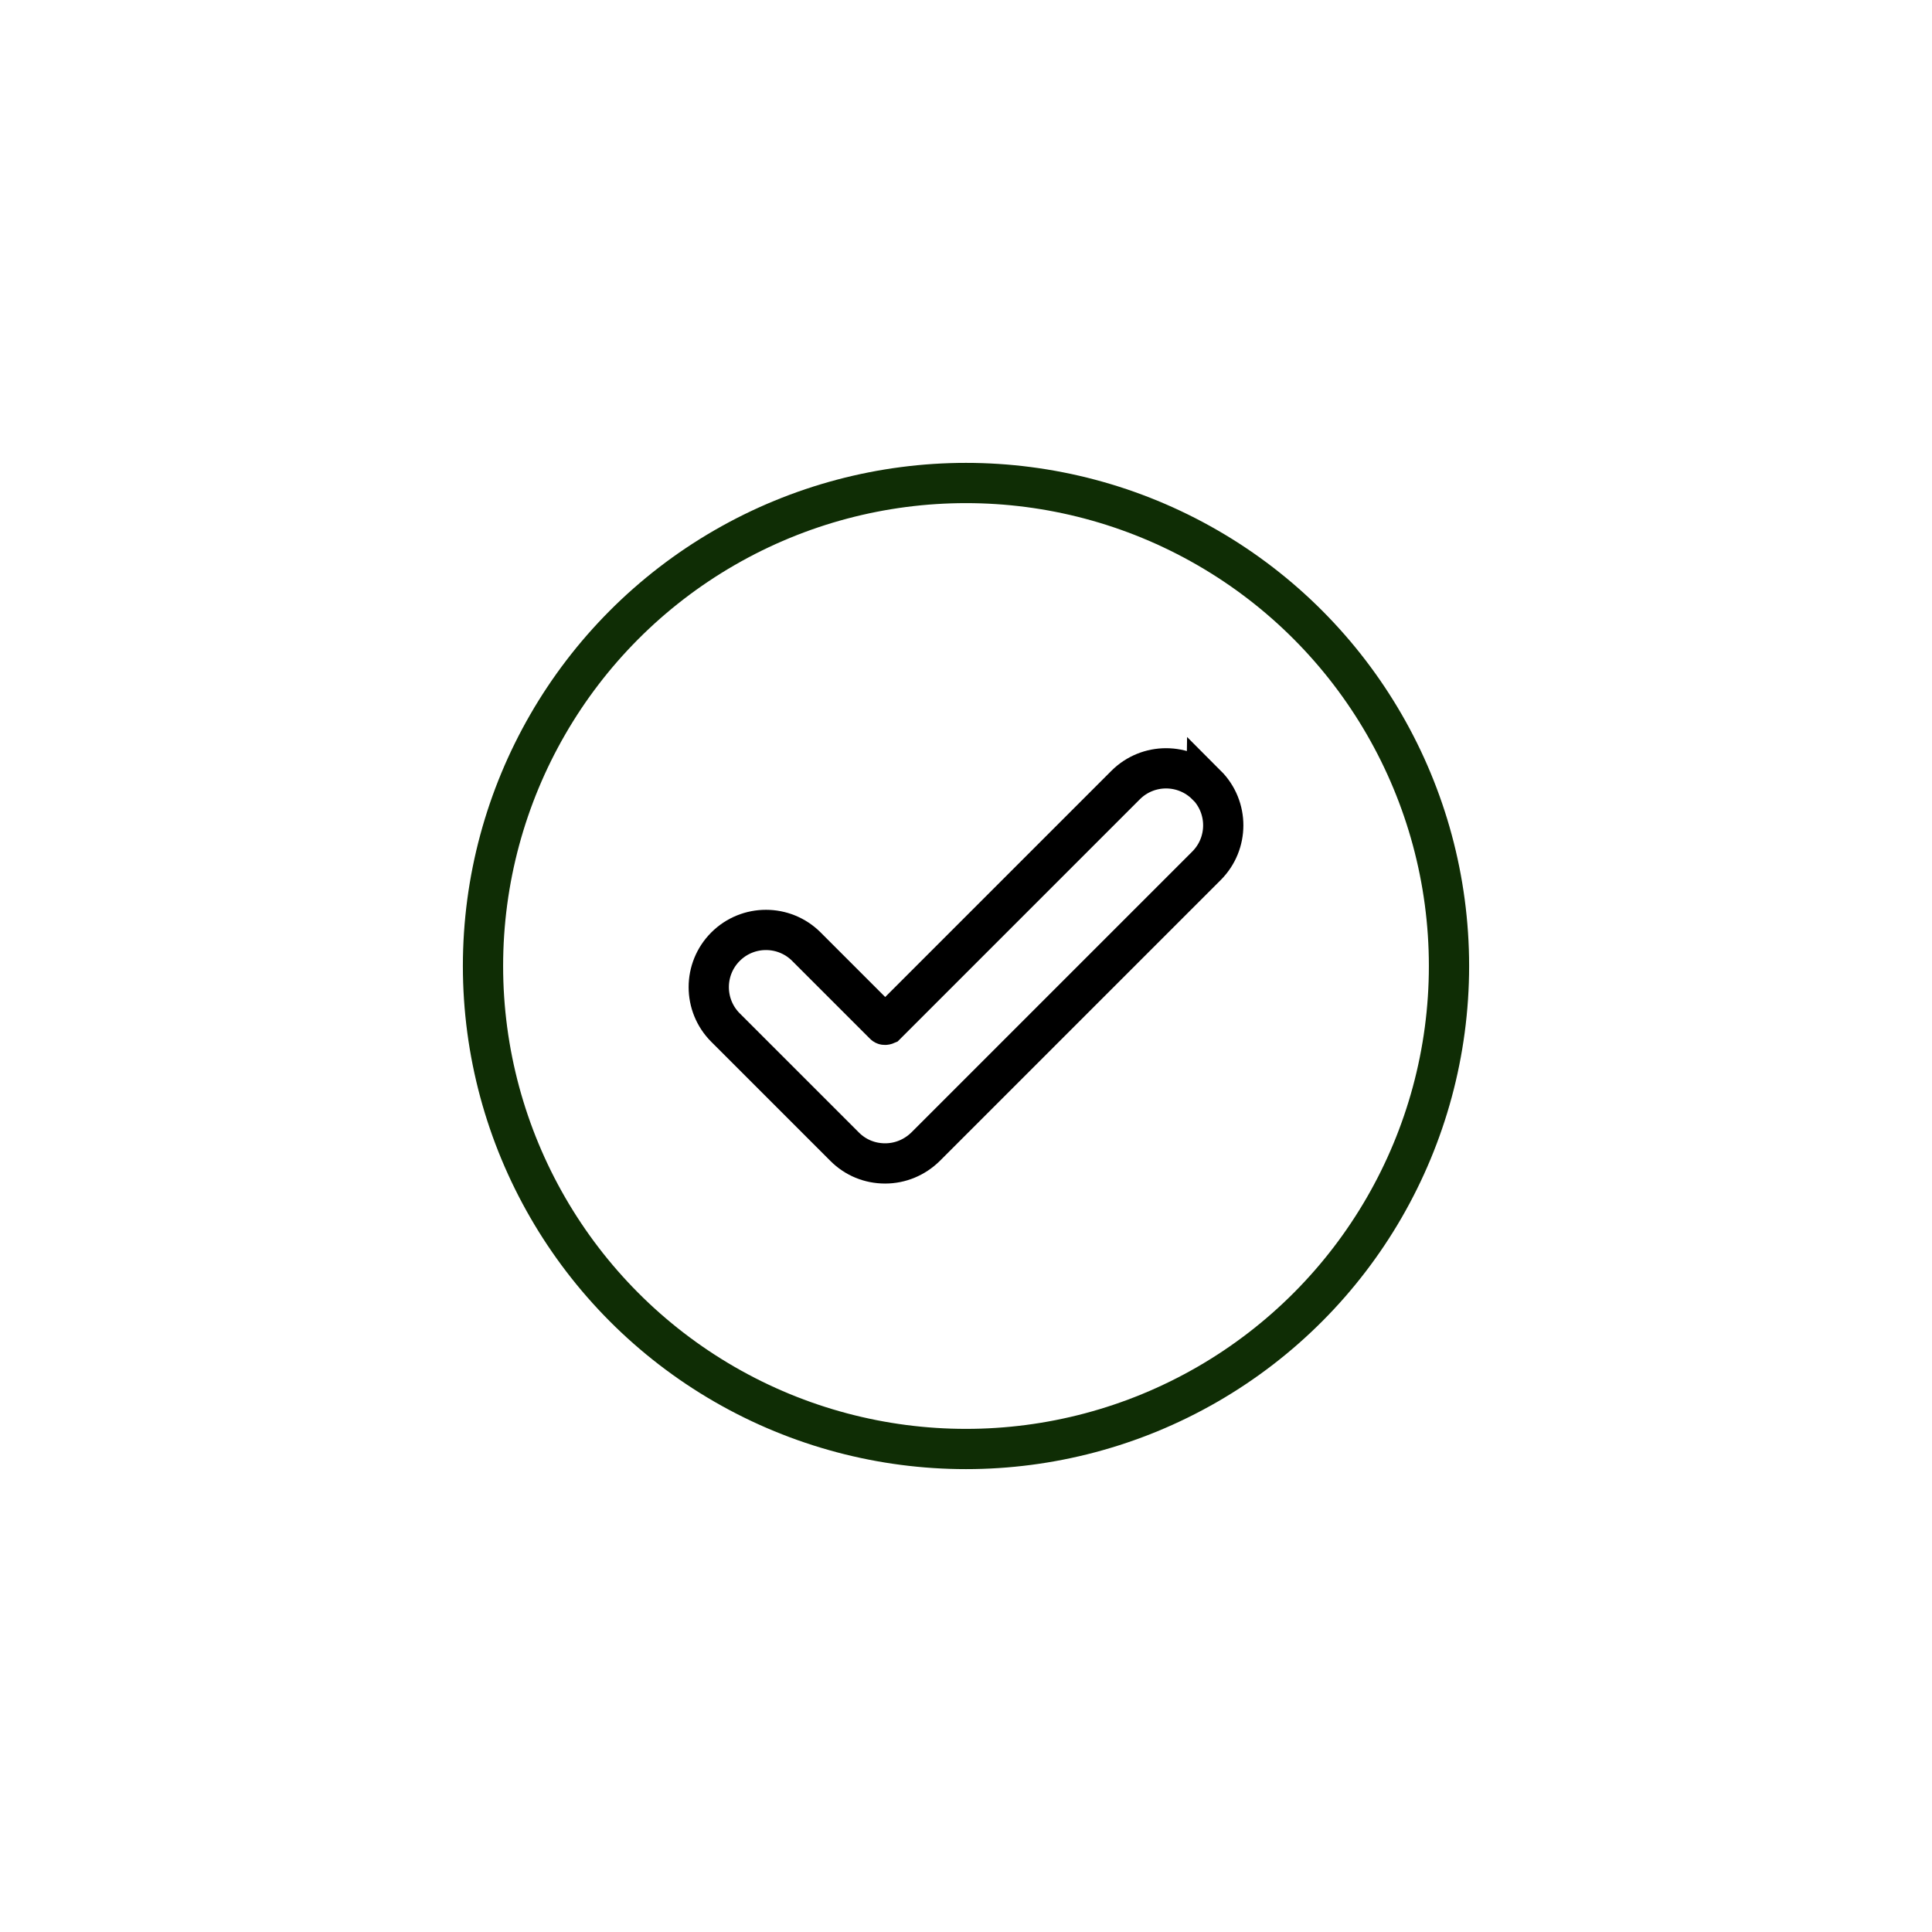 <svg xmlns="http://www.w3.org/2000/svg" id="Layer_2" data-name="Layer 2" viewBox="0 0 96 96">
    <defs>
      <style>
        .cls-1 {
          stroke: #000;
        }
  
        .cls-1, .cls-2 {
          stroke-miterlimit: 10;
          stroke-width: 2px;
        }
  
        .cls-1, .cls-2, .cls-3 {
          fill: none;
        }
  
        .cls-2 {
          stroke: #0f2d05;
        }
      </style>
    </defs>
    <g id="Graphics">
      <g>
        <circle class="cls-3" cx="48" cy="48" r="48"/>
        <g>
          <g id="Verified_tick" data-name="Verified tick">
            <path class="cls-1" d="m59.95,39.01c-1.11-1.11-2.91-1.11-4.02,0l-11.9,11.9s-.07.03-.09,0l-3.87-3.87c-1.11-1.11-2.91-1.11-4.02,0-1.11,1.11-1.11,2.91,0,4.02l5.92,5.92c.54.54,1.25.83,2.01.83s1.47-.3,2.01-.83l13.96-13.96c1.11-1.11,1.11-2.91,0-4.02Z"/>
          </g>
          <circle class="cls-2" cx="48" cy="48" r="24"/>
        </g>
      </g>
    </g>
  </svg>